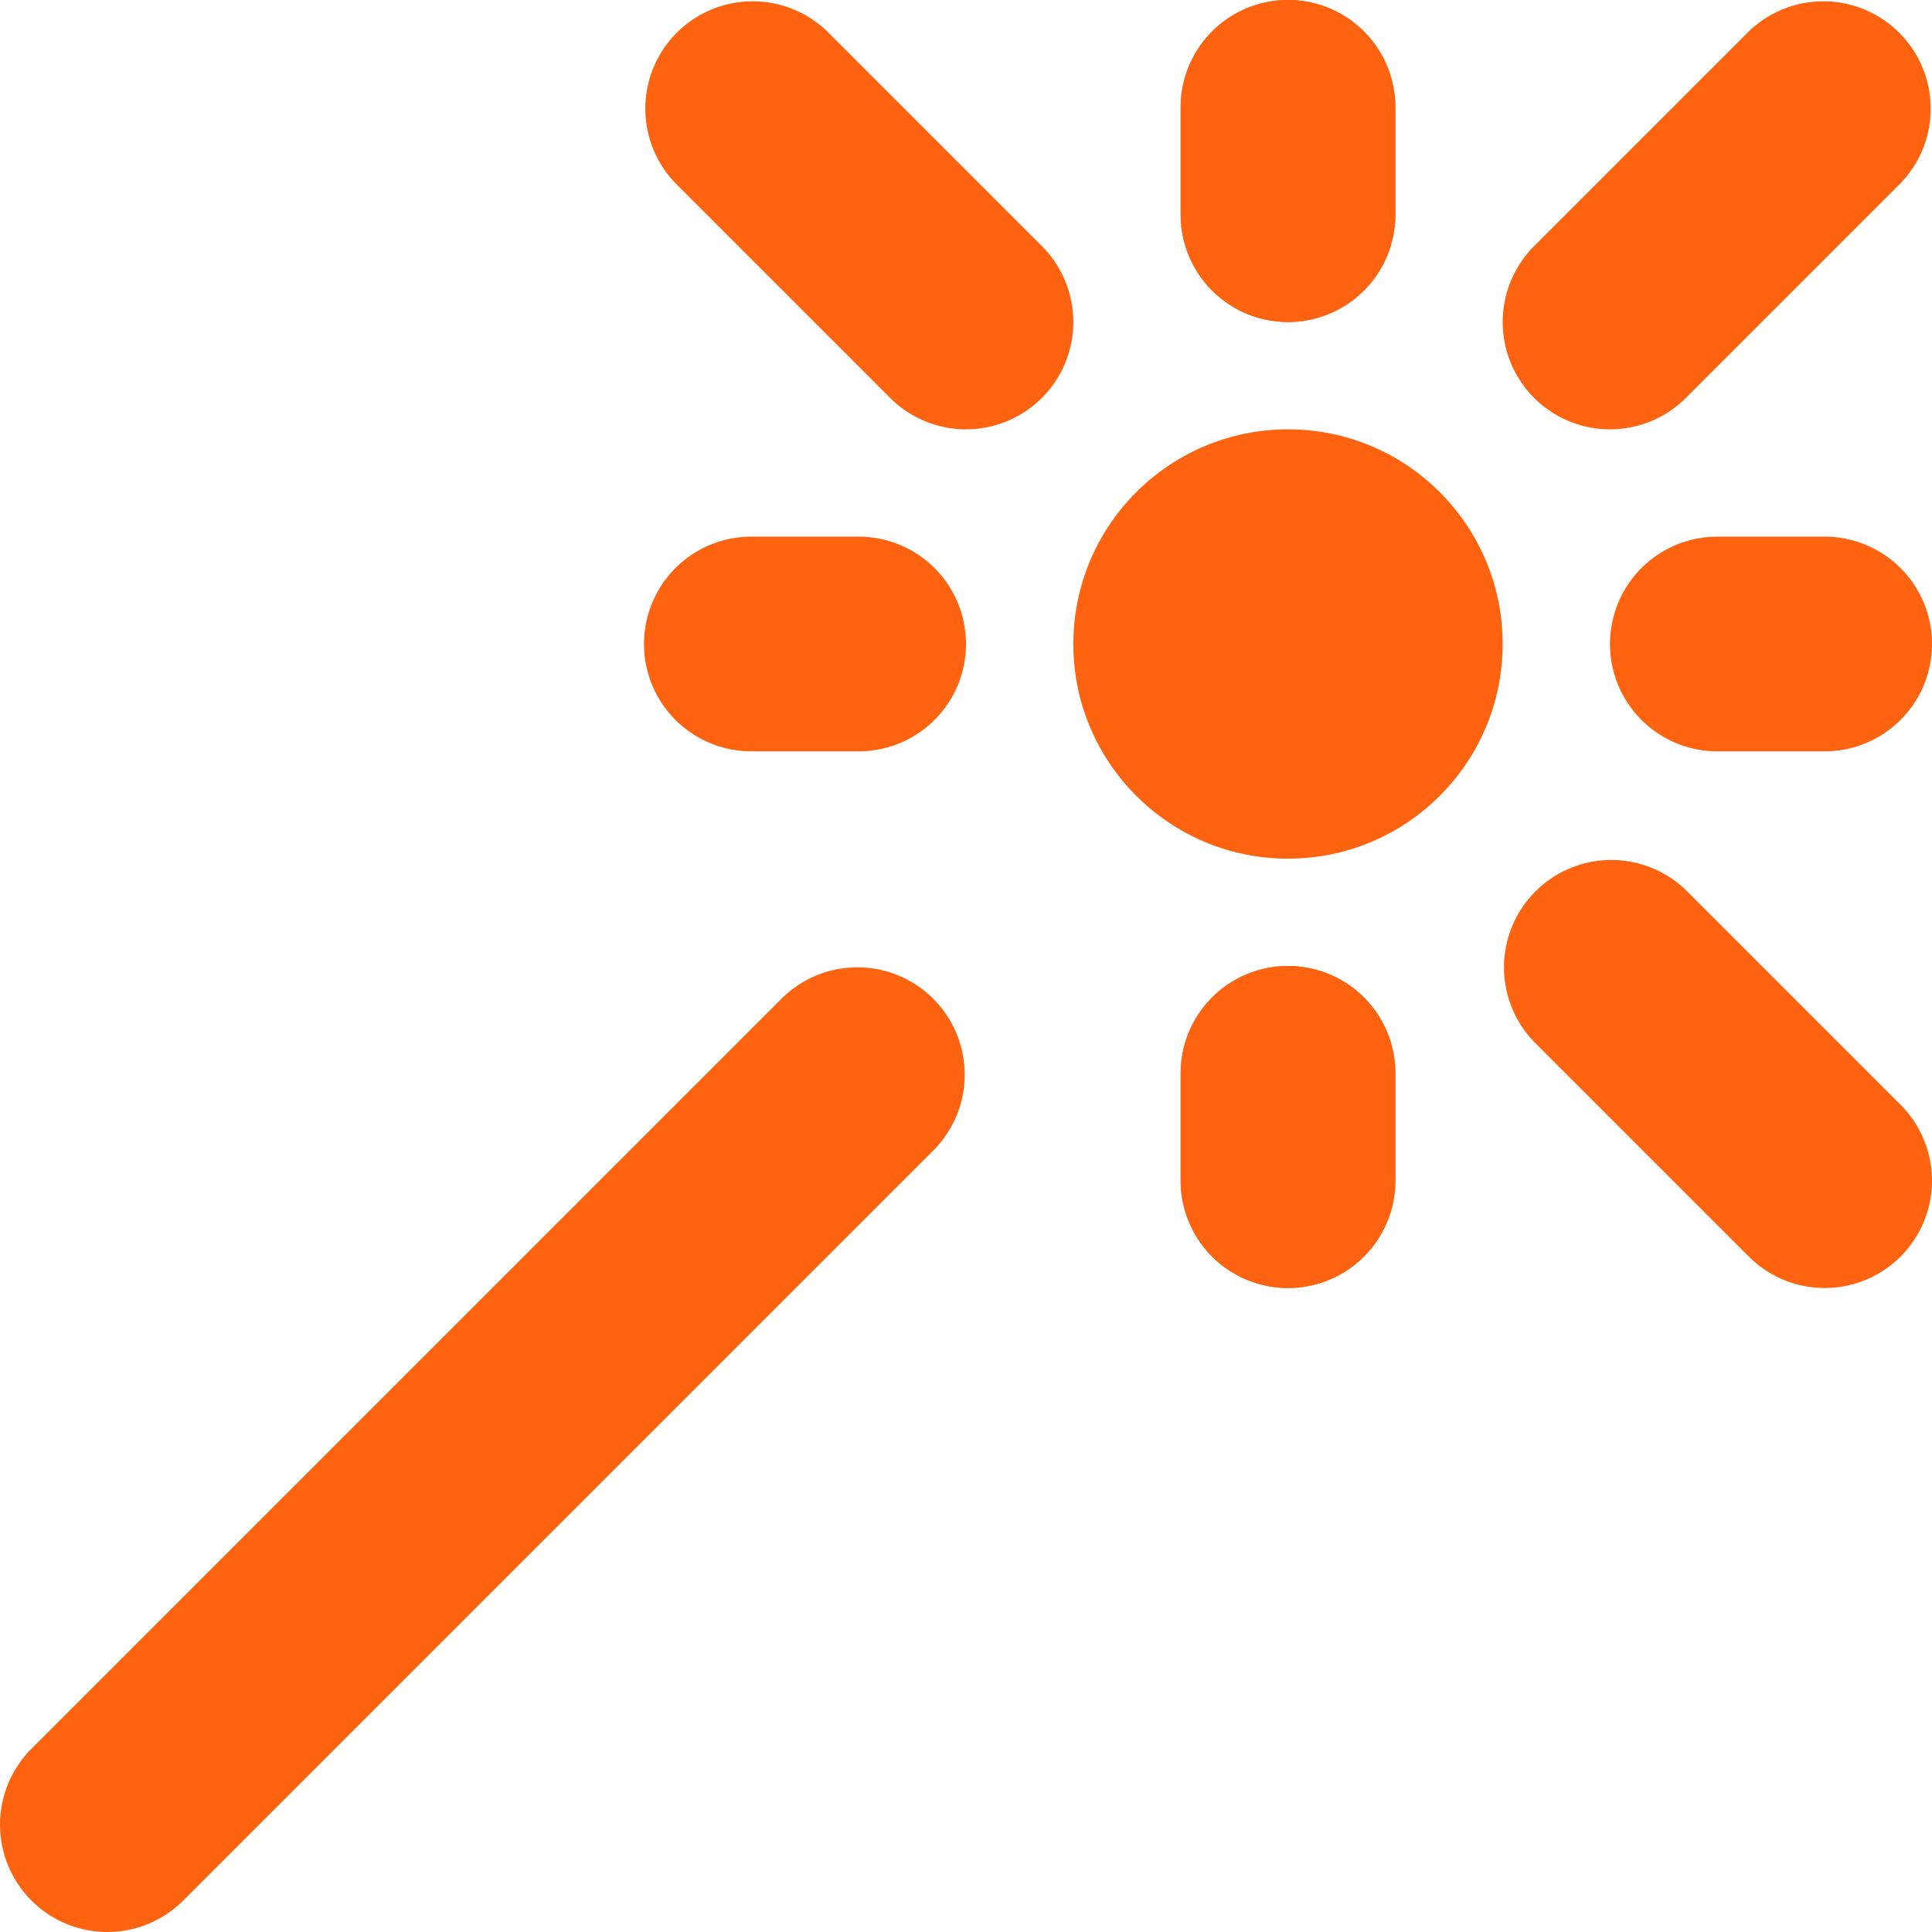 <!DOCTYPE svg PUBLIC "-//W3C//DTD SVG 1.1//EN" "http://www.w3.org/Graphics/SVG/1.1/DTD/svg11.dtd">

<!-- Uploaded to: SVG Repo, www.svgrepo.com, Transformed by: SVG Repo Mixer Tools -->
<svg width="35px" height="35px" viewBox="0 0 18 18" xmlns="http://www.w3.org/2000/svg" fill="#FF6310">

<g id="SVGRepo_bgCarrier" stroke-width="0"/>

<g id="SVGRepo_tracerCarrier" stroke-linecap="round" stroke-linejoin="round"/>

<g id="SVGRepo_iconCarrier"> <g fill="#FF6310" fill-rule="evenodd"> <circle cx="12" cy="6" r="2"/> <path d="M1 18a1 1 0 0 1-.707-1.707l7-7a1 1 0 0 1 1.414 1.414l-7 7A1 1 0 0 1 1 18zM15 4a1 1 0 0 1-.707-1.707l2-2a1 1 0 0 1 1.414 1.414l-2 2A1 1 0 0 1 15 4zm-3-1a1 1 0 0 1-1-1V1a1 1 0 0 1 2 0v1a1 1 0 0 1-1 1zm0 9a1 1 0 0 1-1-1v-1a1 1 0 0 1 2 0v1a1 1 0 0 1-1 1z"/> <path d="M12 3a1 1 0 0 1-1-1V1a1 1 0 0 1 2 0v1a1 1 0 0 1-1 1zm0 9a1 1 0 0 1-1-1v-1a1 1 0 0 1 2 0v1a1 1 0 0 1-1 1zM8 7H7a1 1 0 1 1 0-2h1a1 1 0 1 1 0 2zm9 0h-1a1 1 0 0 1 0-2h1a1 1 0 0 1 0 2zM9 4a1 1 0 0 1-.707-.293l-2-2A1 1 0 0 1 7.707.293l2 2A1 1 0 0 1 9 4zm8 8a1 1 0 0 1-.707-.293l-2-2a1 1 0 0 1 1.414-1.414l2 2A1 1 0 0 1 17 12z"/> </g> </g>

</svg>